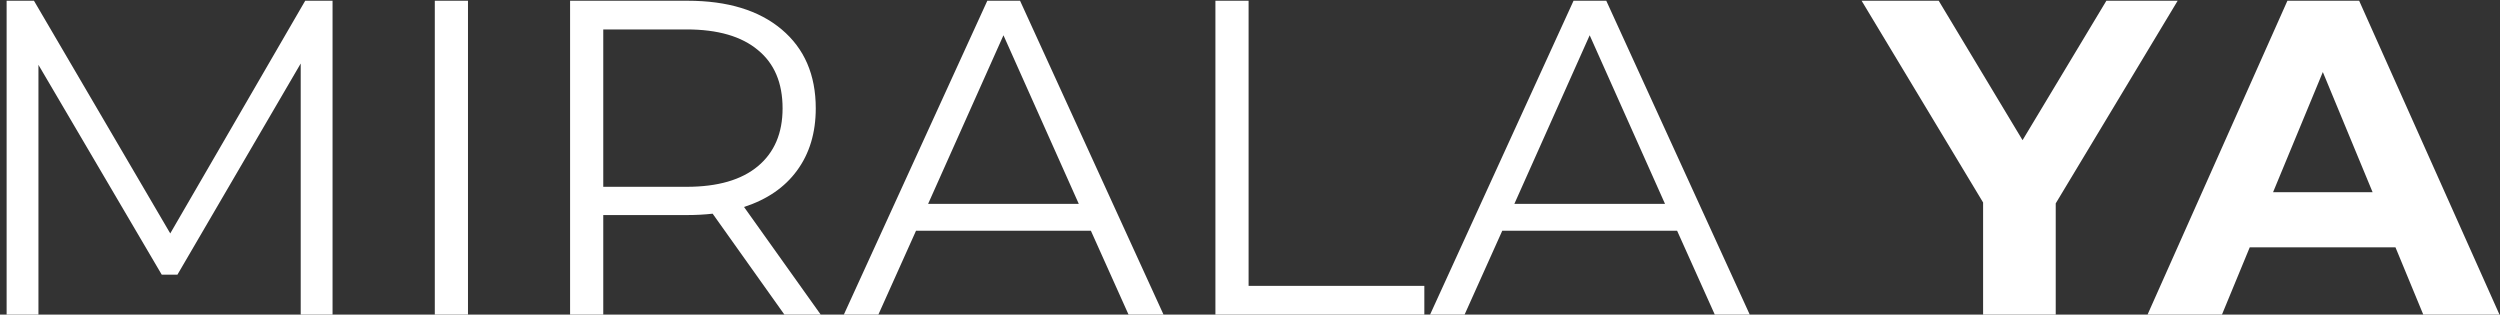 <svg width="151" height="19" viewBox="0 0 151 19" fill="none" xmlns="http://www.w3.org/2000/svg">
<rect x="0" y="0" width="151" height="19" fill="#333333" stroke="none"/>
<path d="M20.086 0.045V19H18.163V3.836L10.717 16.59H9.769L2.322 3.917V19H0.4V0.045H2.051L10.283 14.099L18.434 0.045H20.086Z" fill="white"/>
<path d="M26.262 0.045H28.266V19H26.262V0.045Z" fill="white"/>
<path d="M47.377 19L43.044 12.907C42.556 12.961 42.051 12.989 41.528 12.989H36.437V19H34.433V0.045H41.528C43.947 0.045 45.842 0.623 47.214 1.778C48.586 2.933 49.272 4.522 49.272 6.544C49.272 8.024 48.893 9.279 48.135 10.308C47.395 11.319 46.33 12.05 44.939 12.501L49.57 19H47.377ZM41.473 11.283C43.351 11.283 44.786 10.867 45.779 10.037C46.772 9.207 47.268 8.042 47.268 6.544C47.268 5.009 46.772 3.836 45.779 3.024C44.786 2.193 43.351 1.778 41.473 1.778H36.437V11.283H41.473Z" fill="white"/>
<path d="M65.889 13.936H55.328L53.054 19H50.969L59.634 0.045H61.611L70.276 19H68.163L65.889 13.936ZM65.158 12.312L60.609 2.13L56.059 12.312H65.158Z" fill="white"/>
<path d="M73.411 0.045H75.415V17.267H86.03V19H73.411V0.045Z" fill="white"/>
<path d="M101.297 13.936H90.737L88.462 19H86.377L95.042 0.045H97.019L105.684 19H103.572L101.297 13.936ZM100.566 12.312L96.017 2.13L91.468 12.312H100.566Z" fill="white"/>
<path d="M124.166 12.284V19H119.779V12.23L112.441 0.045H117.098L122.162 8.466L127.225 0.045H131.531L124.166 12.284Z" fill="white"/>
<path d="M144.686 14.938H135.885L134.207 19H129.712L138.16 0.045H142.493L150.968 19H146.365L144.686 14.938ZM143.305 11.608L140.299 4.351L137.294 11.608H143.305Z" fill="white"/>
</svg>
